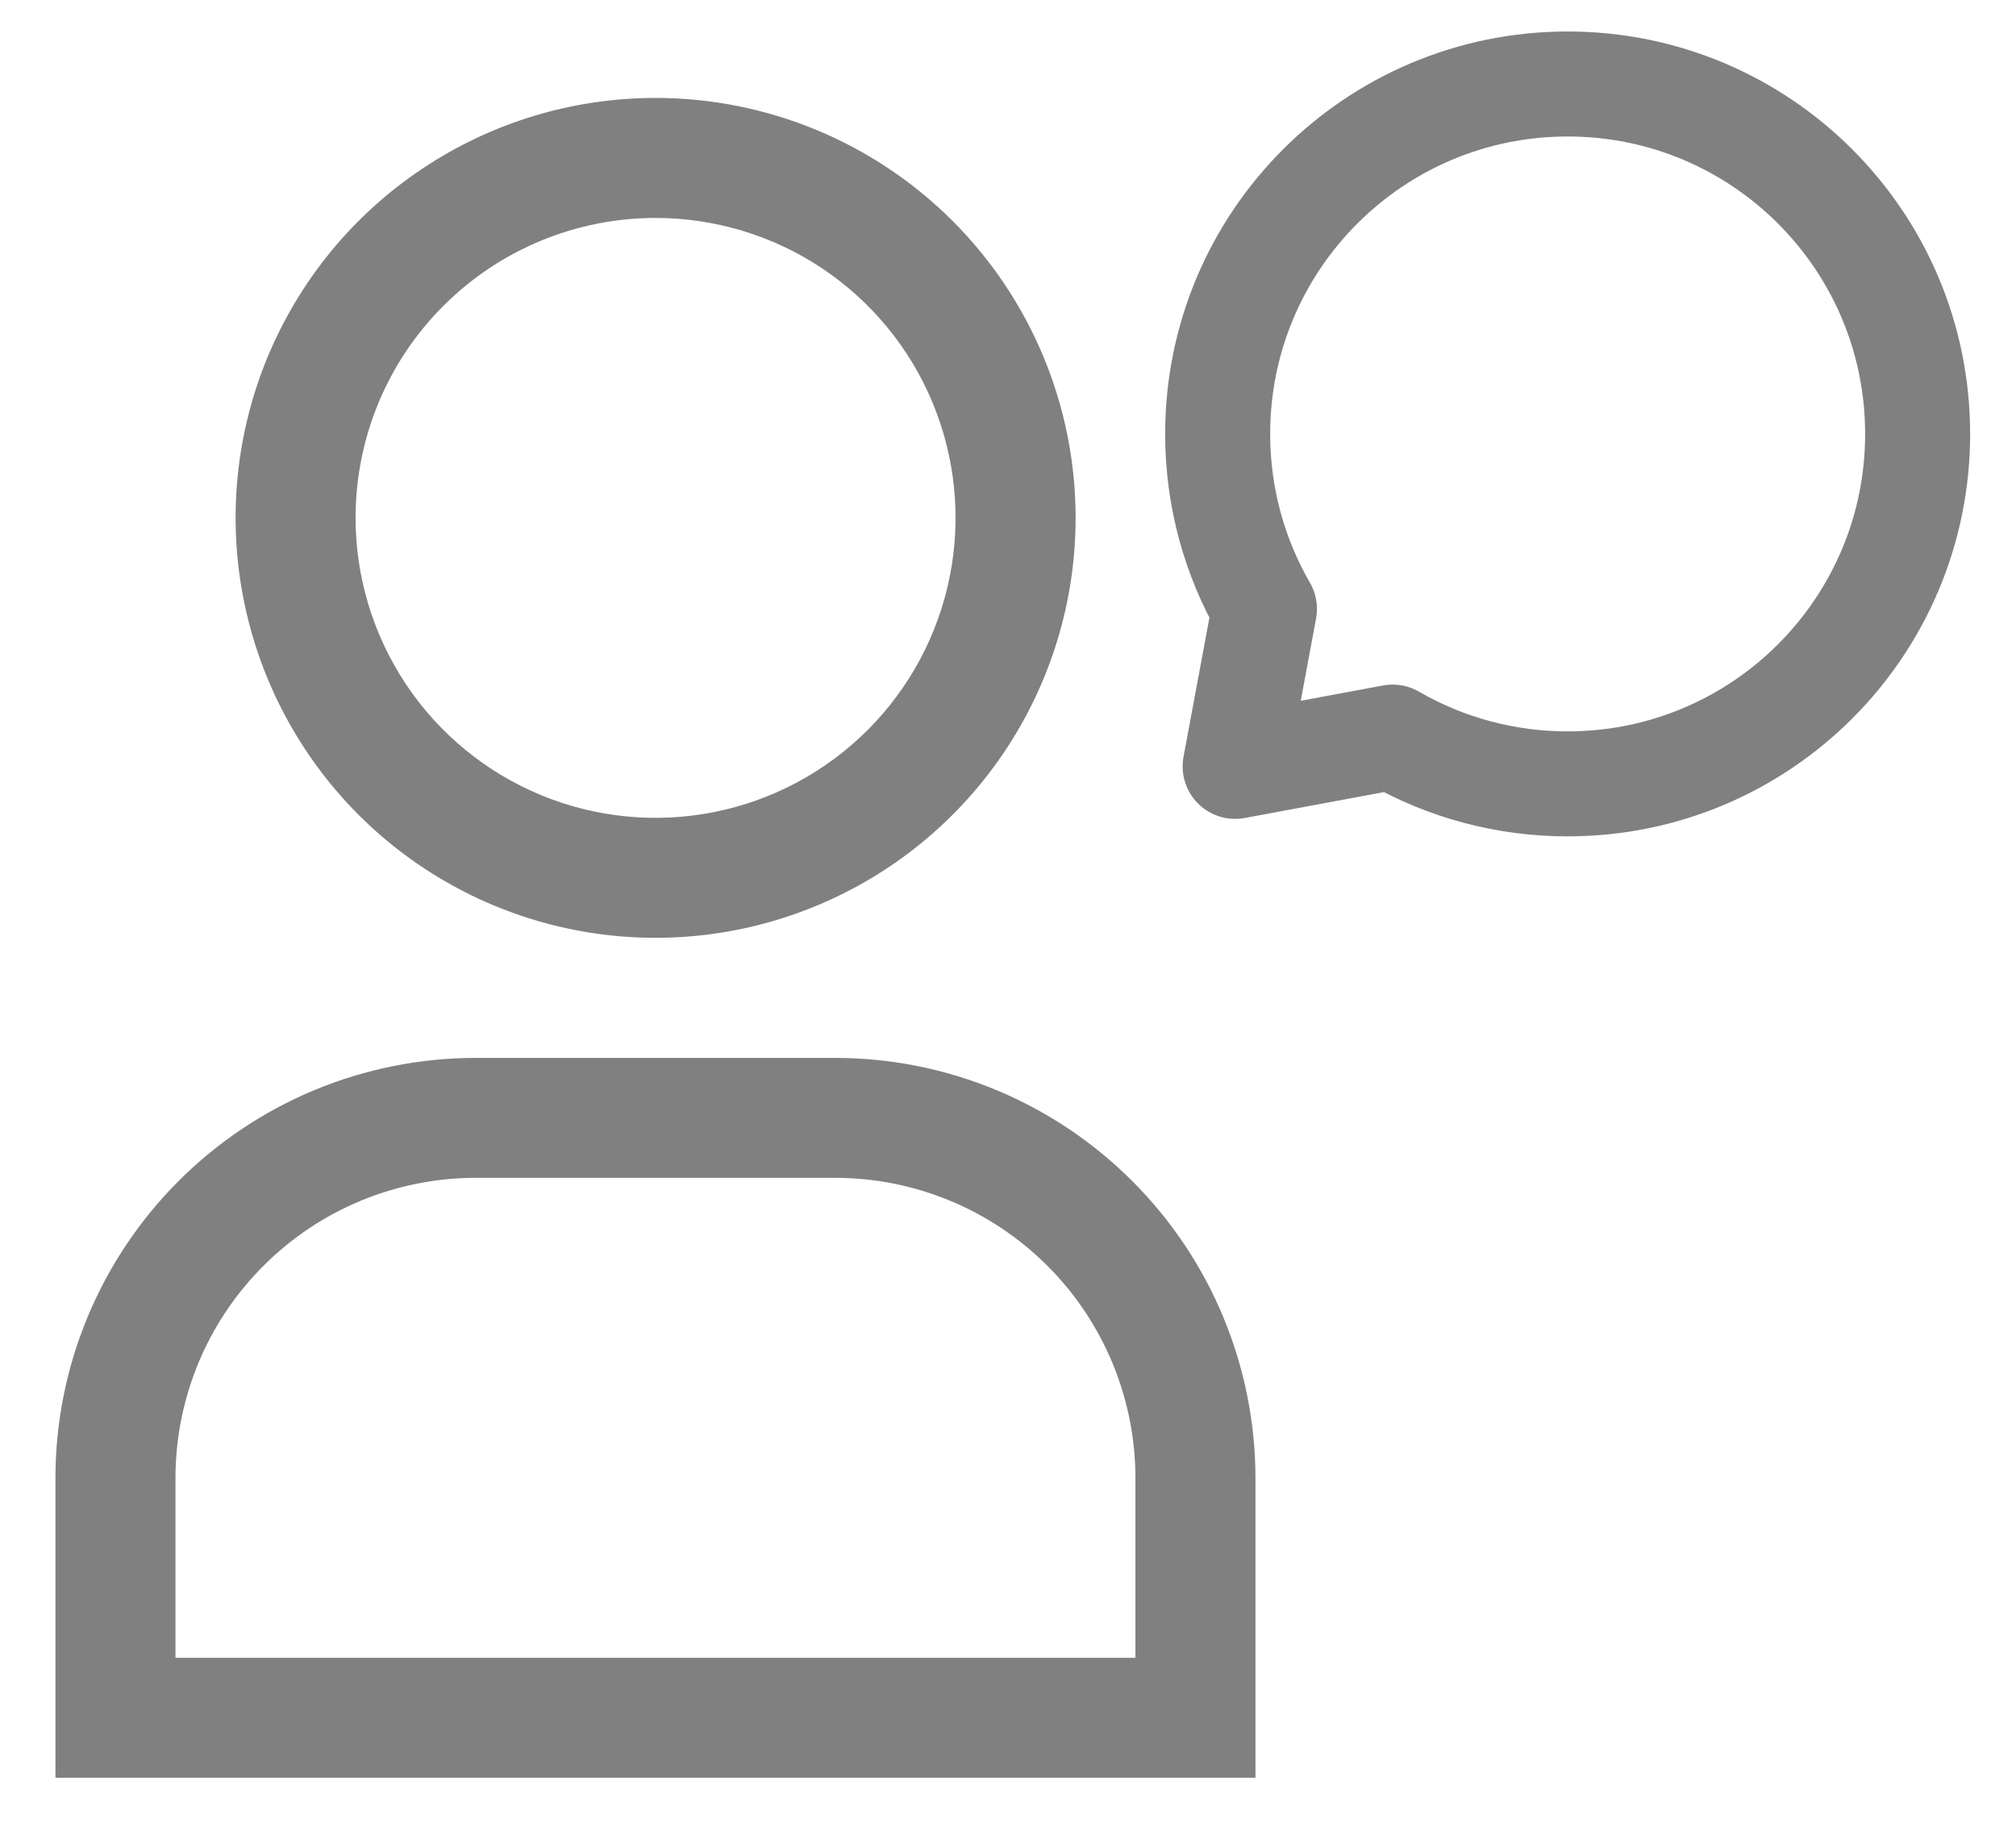 <svg width="24" height="22" viewBox="0 0 24 22" fill="none" xmlns="http://www.w3.org/2000/svg">
<path d="M14.946 19.739V17.596C14.944 16.27 14.417 14.999 13.479 14.062C12.542 13.124 11.271 12.597 9.946 12.596H5.66C4.334 12.597 3.063 13.124 2.126 14.062C1.189 14.999 0.661 16.27 0.66 17.596V21.167H14.946C14.946 18.712 14.946 20.667 14.946 19.739ZM2.089 17.596C2.09 16.649 2.466 15.741 3.136 15.072C3.805 14.402 4.713 14.025 5.66 14.024H9.946C10.893 14.025 11.8 14.402 12.47 15.072C13.139 15.741 13.516 16.649 13.517 17.596V19.739H2.089V17.596Z" fill="#808080"/>
<path d="M7.805 2.595C8.511 2.595 9.201 2.804 9.789 3.196C10.376 3.589 10.834 4.147 11.104 4.799C11.374 5.452 11.445 6.17 11.307 6.863C11.169 7.556 10.829 8.192 10.33 8.691C9.83 9.191 9.194 9.531 8.501 9.669C7.808 9.807 7.09 9.736 6.438 9.466C5.785 9.195 5.227 8.738 4.835 8.15C4.443 7.563 4.233 6.872 4.233 6.166C4.233 5.219 4.609 4.31 5.279 3.641C5.949 2.971 6.857 2.595 7.805 2.595ZM7.805 1.166C6.816 1.166 5.849 1.459 5.027 2.009C4.204 2.558 3.564 3.339 3.185 4.253C2.807 5.166 2.708 6.172 2.901 7.141C3.094 8.111 3.57 9.002 4.269 9.702C4.968 10.401 5.859 10.877 6.829 11.07C7.799 11.263 8.804 11.164 9.718 10.785C10.632 10.407 11.412 9.766 11.962 8.944C12.511 8.122 12.805 7.155 12.805 6.166C12.805 4.84 12.278 3.568 11.34 2.63C10.402 1.693 9.131 1.166 7.805 1.166Z" fill="#808080"/>
<path d="M18.663 9.333C20.964 9.333 22.829 7.468 22.829 5.167C22.829 2.865 20.964 1 18.663 1C16.361 1 14.496 2.865 14.496 5.167C14.496 5.925 14.699 6.638 15.053 7.25L14.704 9.125L16.579 8.776C17.212 9.142 17.931 9.334 18.663 9.333V9.333Z" stroke="#808080" stroke-width="1.25" stroke-linecap="round" stroke-linejoin="round"/>
</svg>
